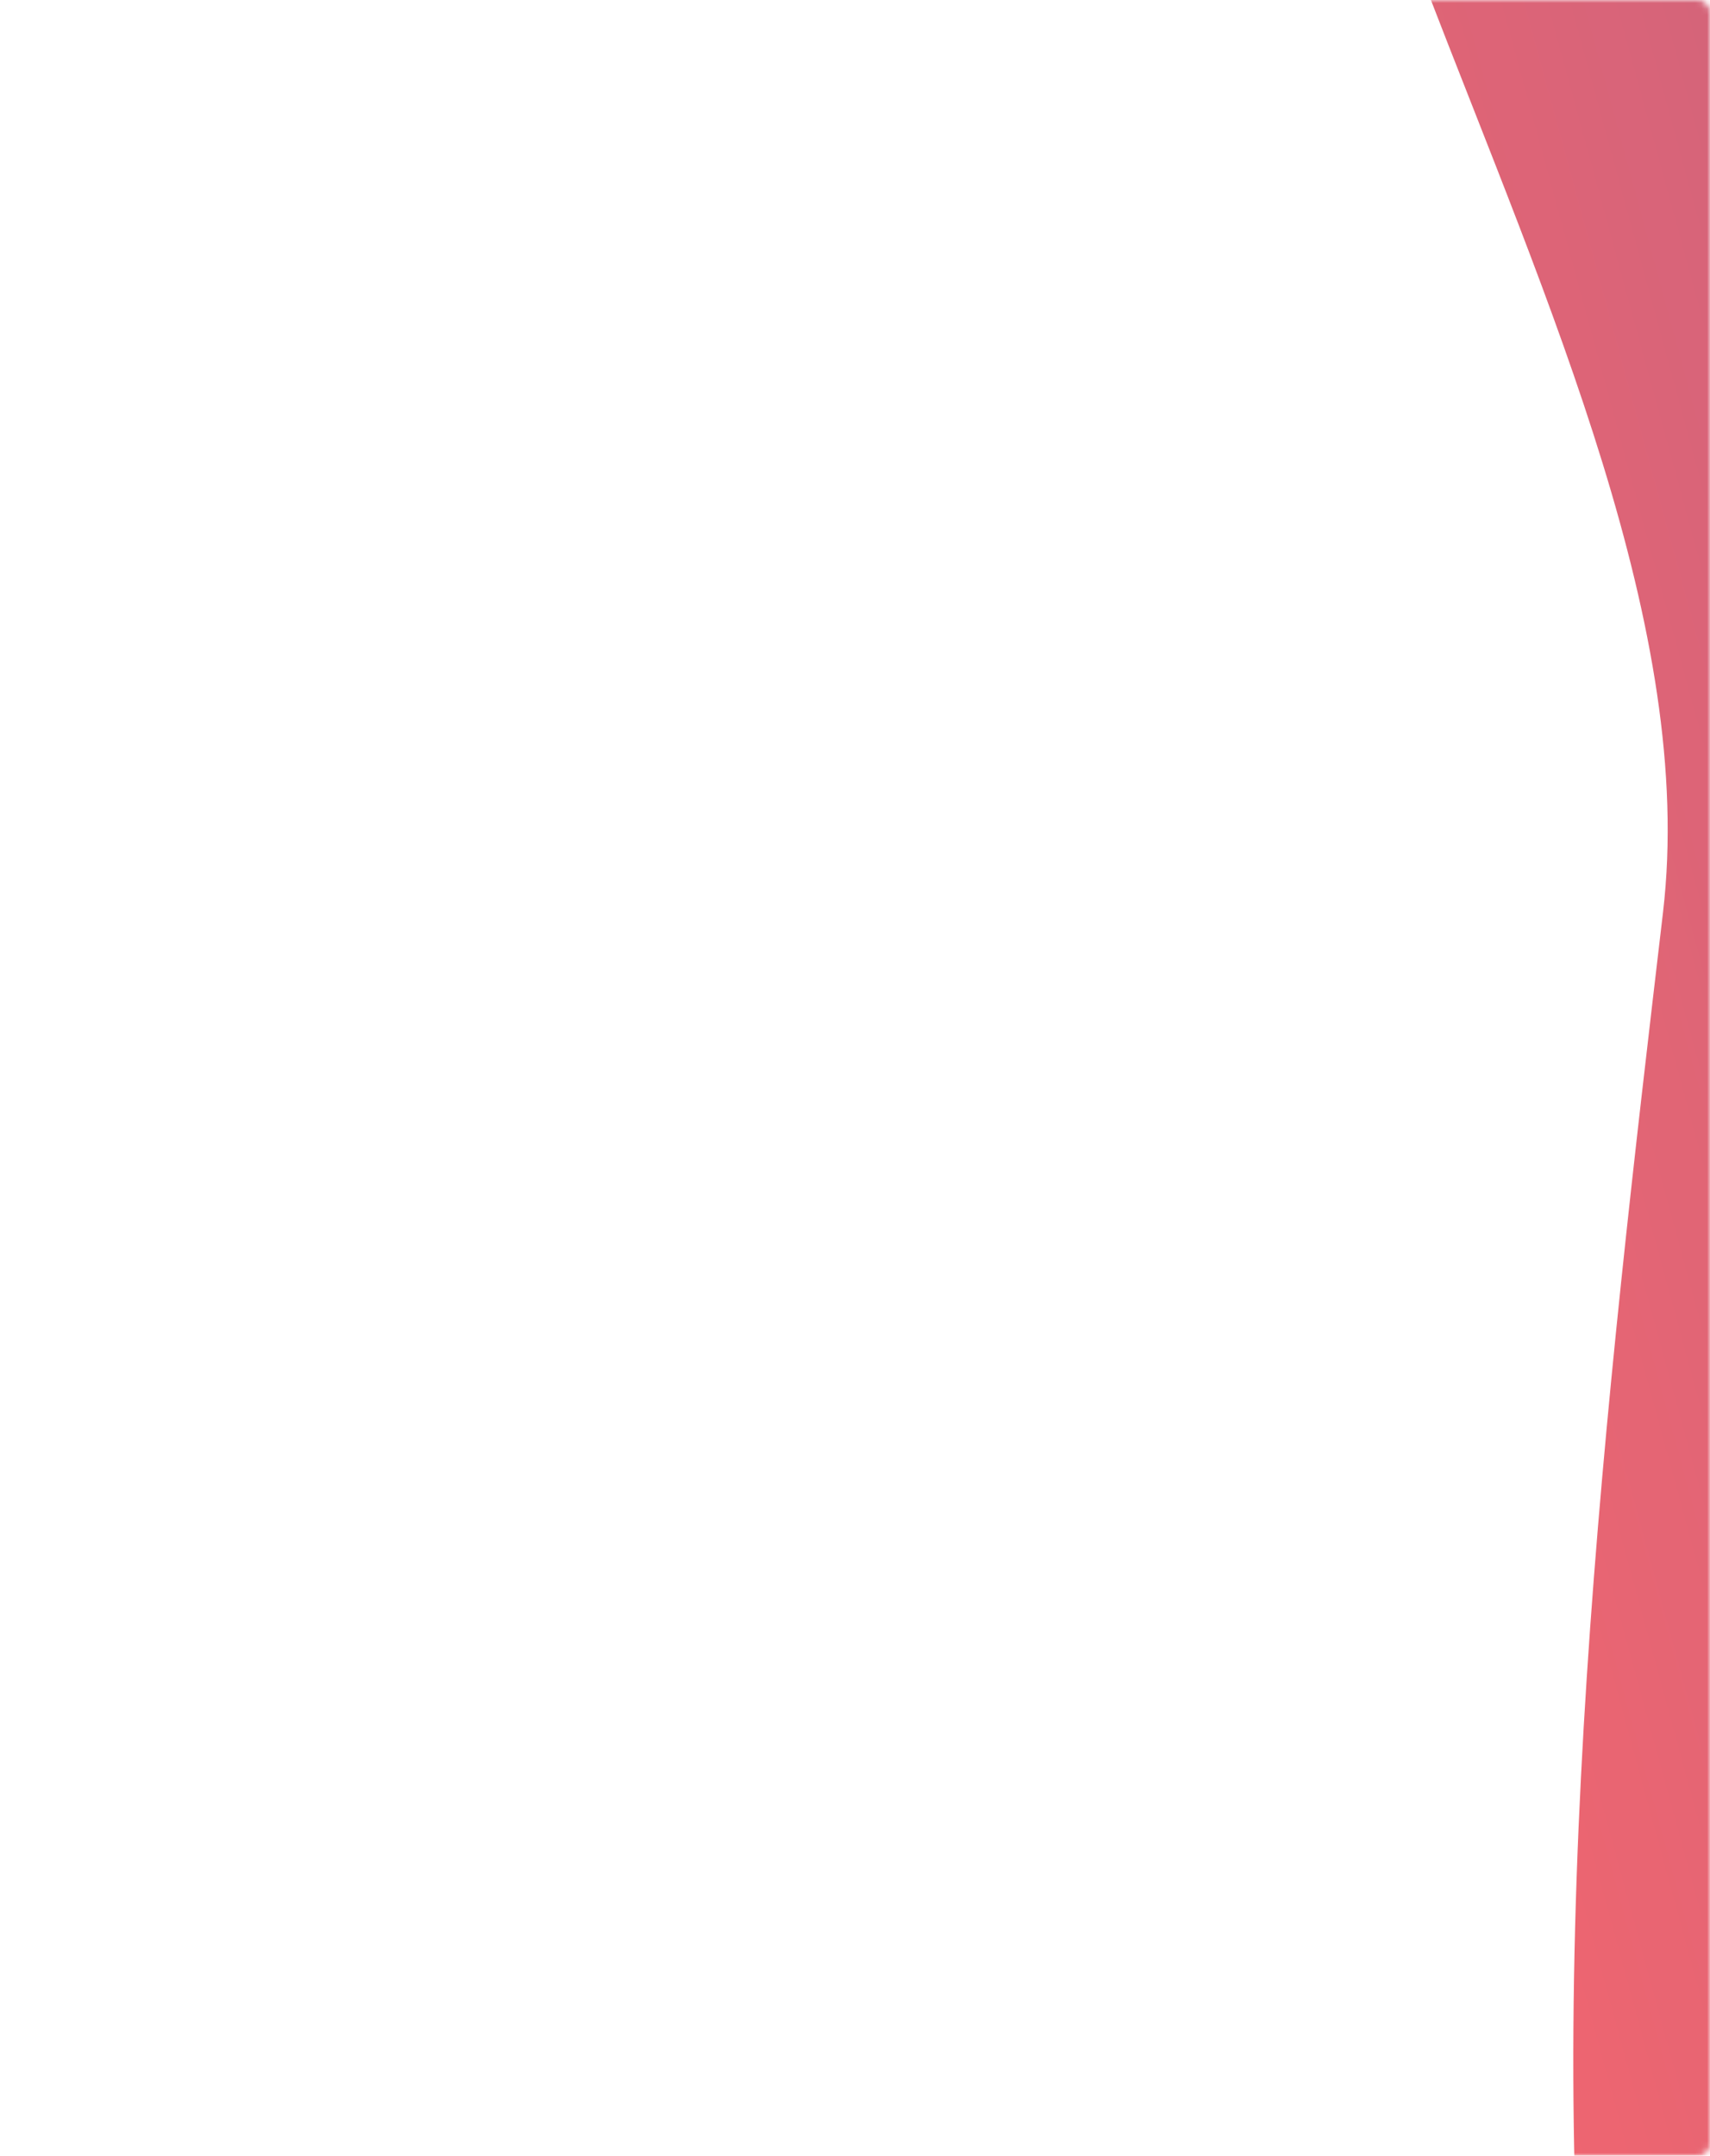 <svg width="292" height="368" viewBox="0 0 292 368" fill="none" xmlns="http://www.w3.org/2000/svg">
<mask id="mask0_174_389" style="mask-type:alpha" maskUnits="userSpaceOnUse" x="0" y="0" width="292" height="368">
<rect width="292" height="368" rx="2" fill="#FCFCFC"/>
</mask>
<g mask="url(#mask0_174_389)">
<g opacity="0.8" filter="url(#filter0_f_174_389)">
<path fill-rule="evenodd" clip-rule="evenodd" d="M283.974 155.762C295.242 59.797 182.997 -67.404 228.323 -152.763C296.519 -281.191 218.286 -544.339 363.744 -544.611C460.514 -544.792 576.406 -824.335 655.506 -681.17C696.972 -606.12 640.035 -124.687 755.219 -51.431C852.617 60.3 1123.45 7.692 1123.63 155.903C1123.8 296.026 875.349 239.234 755.661 312.26C615.523 397.765 545.274 655.524 389.487 603.836C236.189 552.975 265.147 316.113 283.974 155.762Z" fill="url(#paint0_linear_174_389)"/>
</g>
</g>
<defs>
<filter id="filter0_f_174_389" x="-52.513" y="-991.973" width="1446.14" height="1872.6" filterUnits="userSpaceOnUse" color-interpolation-filters="sRGB">
<feFlood flood-opacity="0" result="BackgroundImageFix"/>
<feBlend mode="normal" in="SourceGraphic" in2="BackgroundImageFix" result="shape"/>
<feGaussianBlur stdDeviation="135" result="effect1_foregroundBlur_174_389"/>
</filter>
<linearGradient id="paint0_linear_174_389" x1="198.867" y1="170.439" x2="1067.01" y2="-66.091" gradientUnits="userSpaceOnUse">
<stop stop-color="#EE3E4B"/>
<stop offset="1" stop-color="#0039A6"/>
</linearGradient>
</defs>
</svg>

